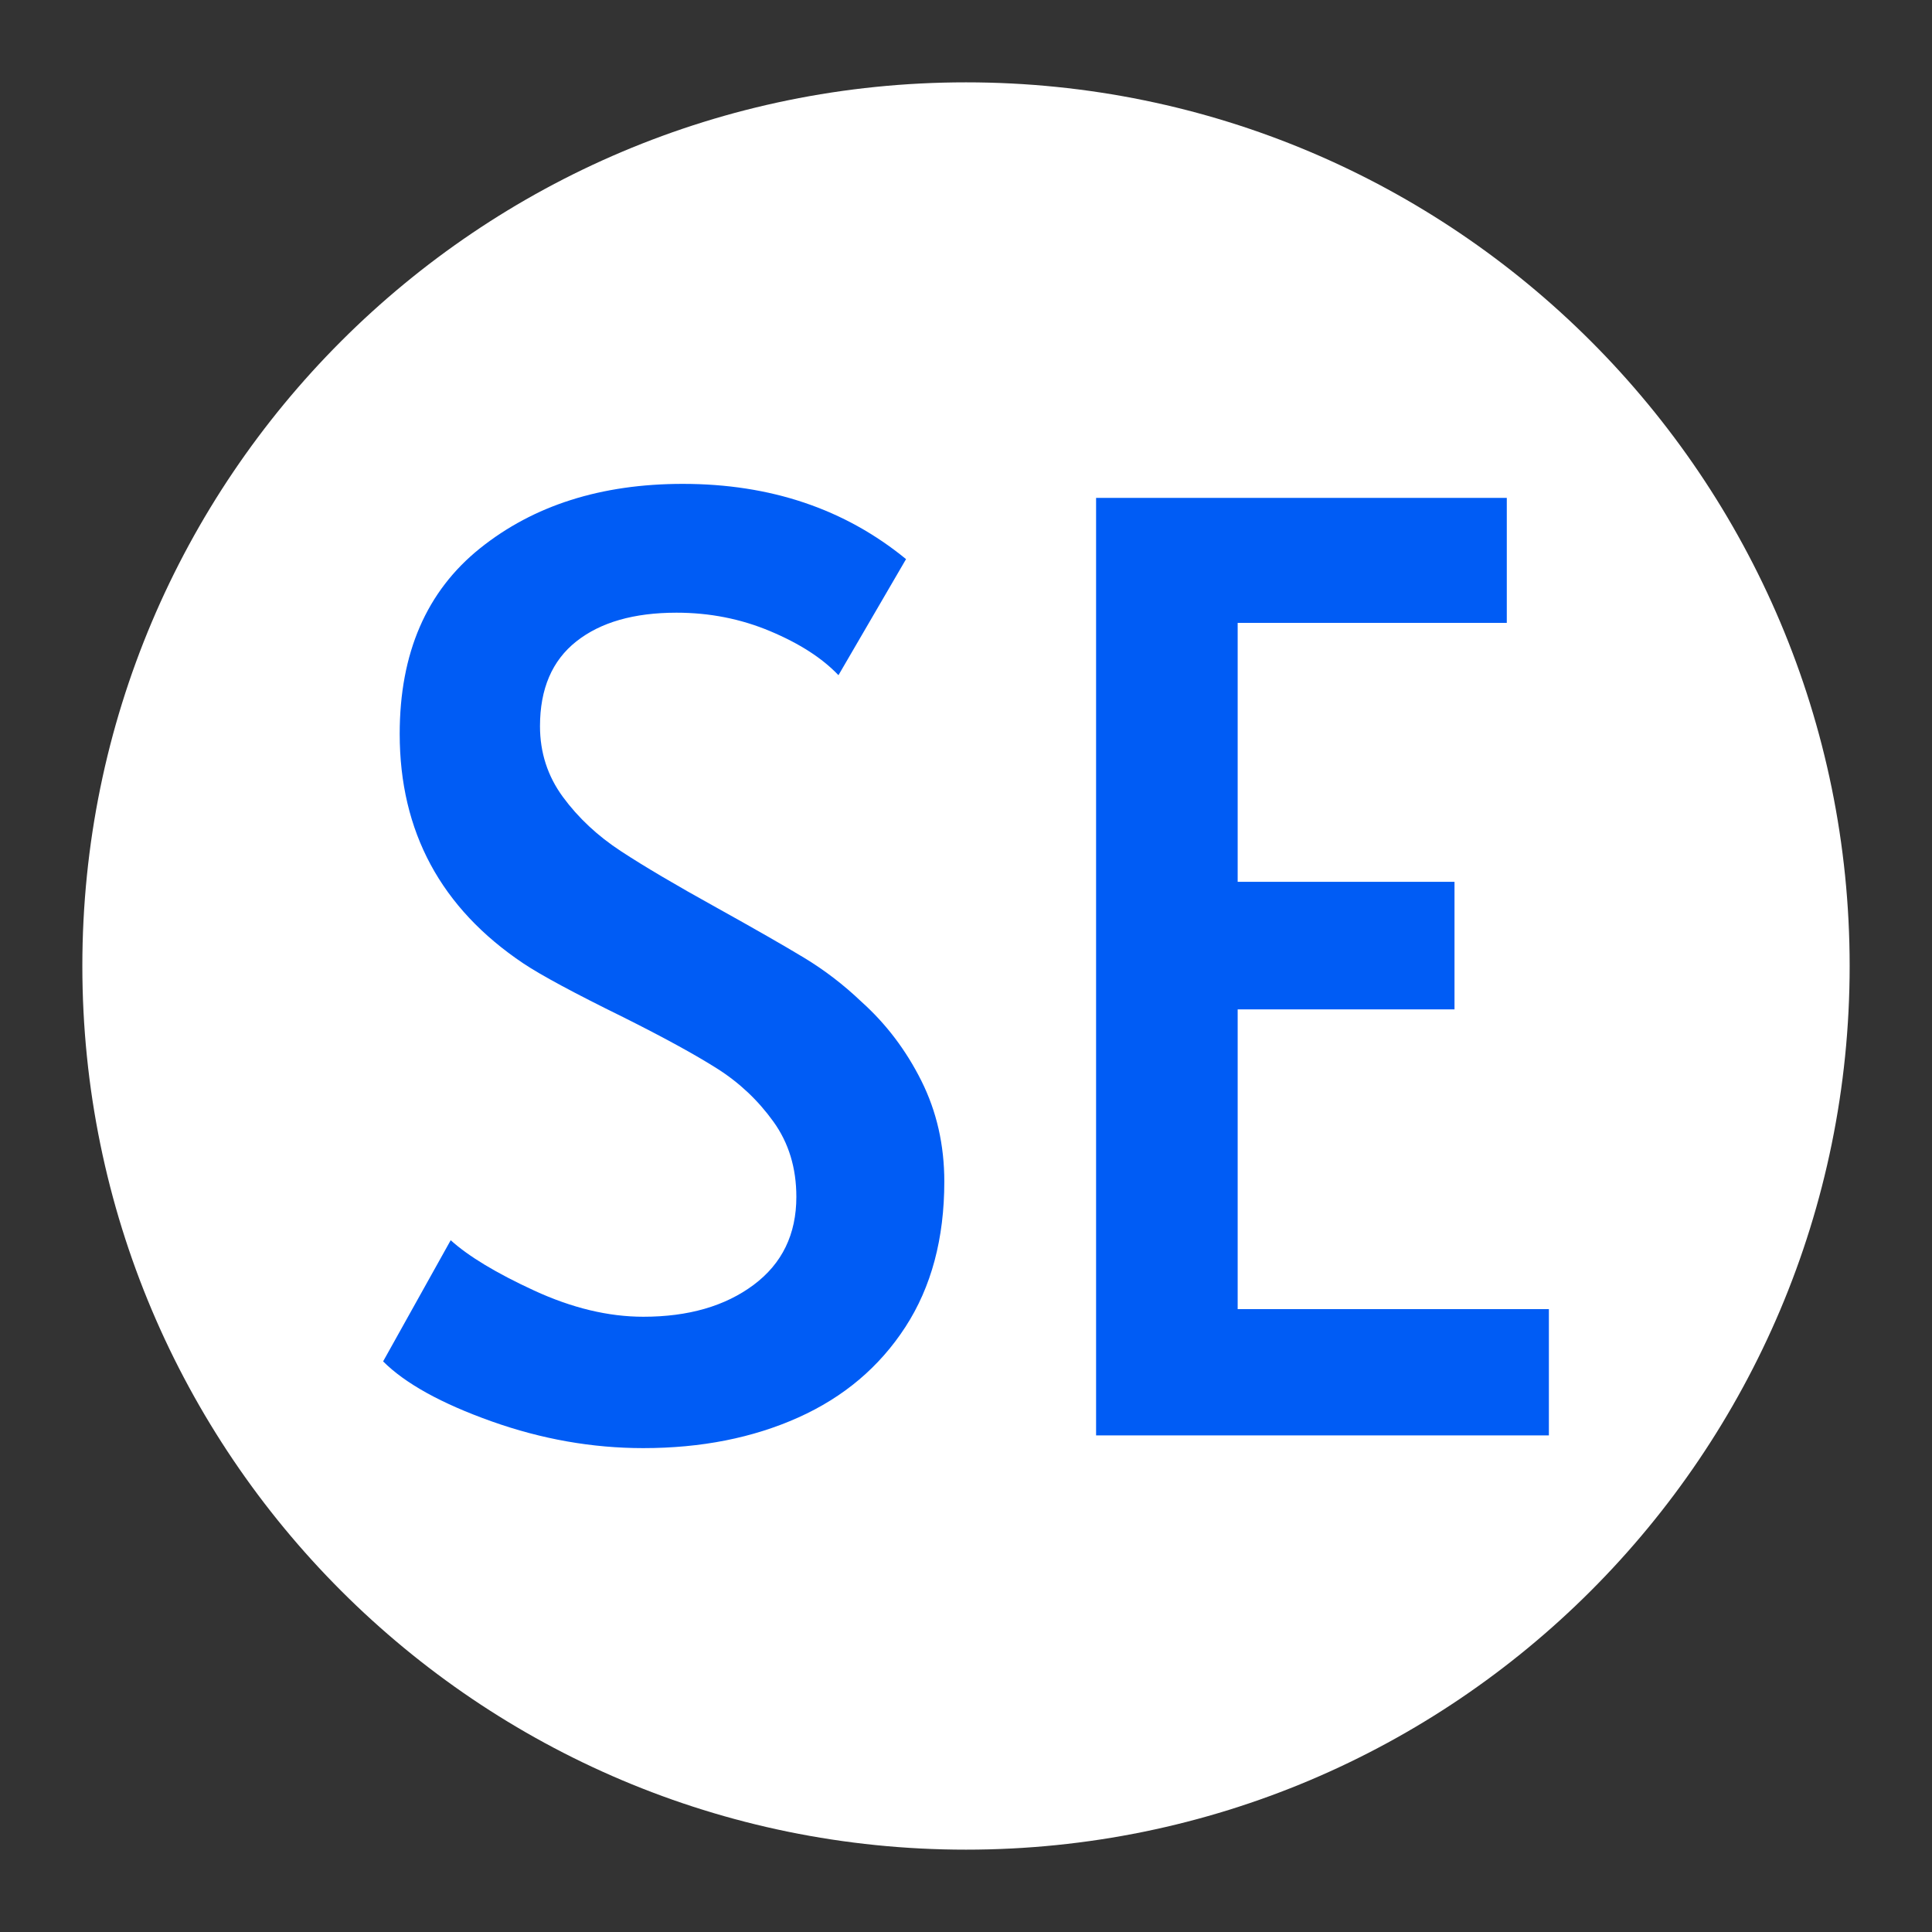 <svg viewBox="0 0 1200 1200" height="1200px" width="1200px" xmlns:xlink="http://www.w3.org/1999/xlink" xmlns="http://www.w3.org/2000/svg">
  <rect x="0" y="0" width="1200" height="1200" fill="#333333" stroke="none"/>
  <g id="7c4c3081-5291-420c-8e7f-4d72c5b00b9b">
<g style="">
		<g id="769f7777-110e-48fe-8182-e70e23b216c7">
<path stroke-linecap="round" d="M51.149,600c0,-303.122 245.729,-548.851 548.851,-548.851c303.122,0 548.851,245.729 548.851,548.851c0,303.122 -245.729,548.851 -548.851,548.851c-303.122,0 -548.851,-245.729 -548.851,-548.851z" style="stroke: rgb(193,193,193); stroke-width: 0; stroke-dasharray: none; stroke-linecap: butt; stroke-dashoffset: 0; stroke-linejoin: miter; stroke-miterlimit: 4; fill: rgb(255,255,255); fill-rule: nonzero; opacity: 1;"></path>
</g>
</g>
</g>
<g id="d37eb46b-4fbd-45e4-8c6a-d67dbad5332a">
<g style="">
		<g id="14404cee-4535-477f-95a5-a38e44d680e9">
<path stroke-linecap="round" d="M90.517,600c0,-281.38 228.103,-509.483 509.483,-509.483c281.38,0 509.483,228.103 509.483,509.483c0,281.38 -228.103,509.483 -509.483,509.483c-281.38,0 -509.483,-228.103 -509.483,-509.483z" style="stroke: rgb(193,193,193); stroke-width: 0; stroke-dasharray: none; stroke-linecap: butt; stroke-dashoffset: 0; stroke-linejoin: miter; stroke-miterlimit: 4; fill: rgb(255,255,255); fill-rule: nonzero; opacity: 1;"></path>
</g>
</g>
</g>
<g id="026ca40a-51af-46b0-9525-15d2a6ee737b">
<path stroke-linecap="round" d="" transform="matrix(1 0 0 1 -24.138 9.195)  translate(0, 0)" style="stroke: rgb(114,114,114); stroke-width: 0; stroke-dasharray: none; stroke-linecap: butt; stroke-dashoffset: 0; stroke-linejoin: round; stroke-miterlimit: 4; fill: rgb(114,114,114); fill-rule: nonzero; opacity: 1;"></path>
</g>
<g id="ce32870c-2fab-42f6-9288-a2d613fc45ff">
<g>
		<g id="0f6da184-303c-4ae0-9f71-209e224e2313">
<path stroke-linecap="round" d="M399.57,899.455c-31.69,0 -63.11,-5.54 -94.27,-16.63c-31.17,-11.09 -53.61,-23.51 -67.34,-37.24l41.98,-75.26c11.09,10.03 28.39,20.46 51.89,31.29c23.51,10.83 46.09,16.24 67.74,16.24c27.99,0 50.84,-6.6 68.53,-19.8c17.69,-13.21 26.53,-31.43 26.53,-54.66c0,-17.96 -4.75,-33.54 -14.26,-46.74c-9.51,-13.21 -21.12,-24.17 -34.85,-32.88c-13.73,-8.71 -33.28,-19.41 -58.63,-32.09c-30.1,-14.79 -50.7,-25.88 -61.79,-33.27c-51.23,-34.33 -76.84,-81.86 -76.84,-142.6c0,-50.17 16.64,-88.59 49.91,-115.26c33.27,-26.67 75.25,-40.01 125.96,-40.01c54.4,0 100.61,15.58 138.63,46.74l-41.98,72.09c-10.03,-10.56 -24.16,-19.67 -42.39,-27.33c-18.22,-7.66 -37.63,-11.49 -58.22,-11.49c-26.41,0 -47.14,5.94 -62.19,17.83c-15.05,11.88 -22.58,29.44 -22.58,52.68c0,16.37 4.75,31.03 14.26,43.97c9.51,12.94 21.52,24.16 36.05,33.67c14.52,9.51 34.19,21.12 59.01,34.85c23.77,13.21 41.99,23.64 54.67,31.3c12.67,7.65 24.56,16.76 35.65,27.33c15.31,13.73 27.72,30.1 37.23,49.11c9.51,19.01 14.26,39.88 14.26,62.59c0,35.39 -8.05,65.49 -24.16,90.31c-16.11,24.83 -38.29,43.58 -66.55,56.25c-28.25,12.67 -60.34,19.01 -96.25,19.01zM680.8,309.255h255.1v77.64h-167.16v160.82h134.68v79.22h-134.68v186.17h193.3v78.43h-281.24z" style="stroke: rgb(193,193,193); stroke-width: 0; stroke-dasharray: none; stroke-linecap: butt; stroke-dashoffset: 0; stroke-linejoin: miter; stroke-miterlimit: 4; fill: rgb(0,92,245); fill-rule: nonzero; opacity: 1;"></path>
</g>
</g>
</g>
<g id="827af098-23af-410d-8bc3-42b65b50cfa3">
<path stroke-linecap="round" d="" transform="matrix(1 0 0 1 -24.138 9.195)  translate(0, 0)" style="stroke: rgb(193,193,193); stroke-width: 0; stroke-dasharray: none; stroke-linecap: butt; stroke-dashoffset: 0; stroke-linejoin: miter; stroke-miterlimit: 4; fill: rgb(114,114,114); fill-rule: nonzero; opacity: 1;"></path>
</g>
<g id="5fa0173e-f4da-49f4-8bda-41c8213a6cc4">
<path stroke-linecap="round" d="" transform="matrix(1 0 0 1 -24.138 9.195)  translate(0, 0)" style="stroke: rgb(193,193,193); stroke-width: 0; stroke-dasharray: none; stroke-linecap: butt; stroke-dashoffset: 0; stroke-linejoin: miter; stroke-miterlimit: 4; fill: rgb(193,193,193); fill-rule: nonzero; opacity: 1;"></path>
</g>

  </svg>